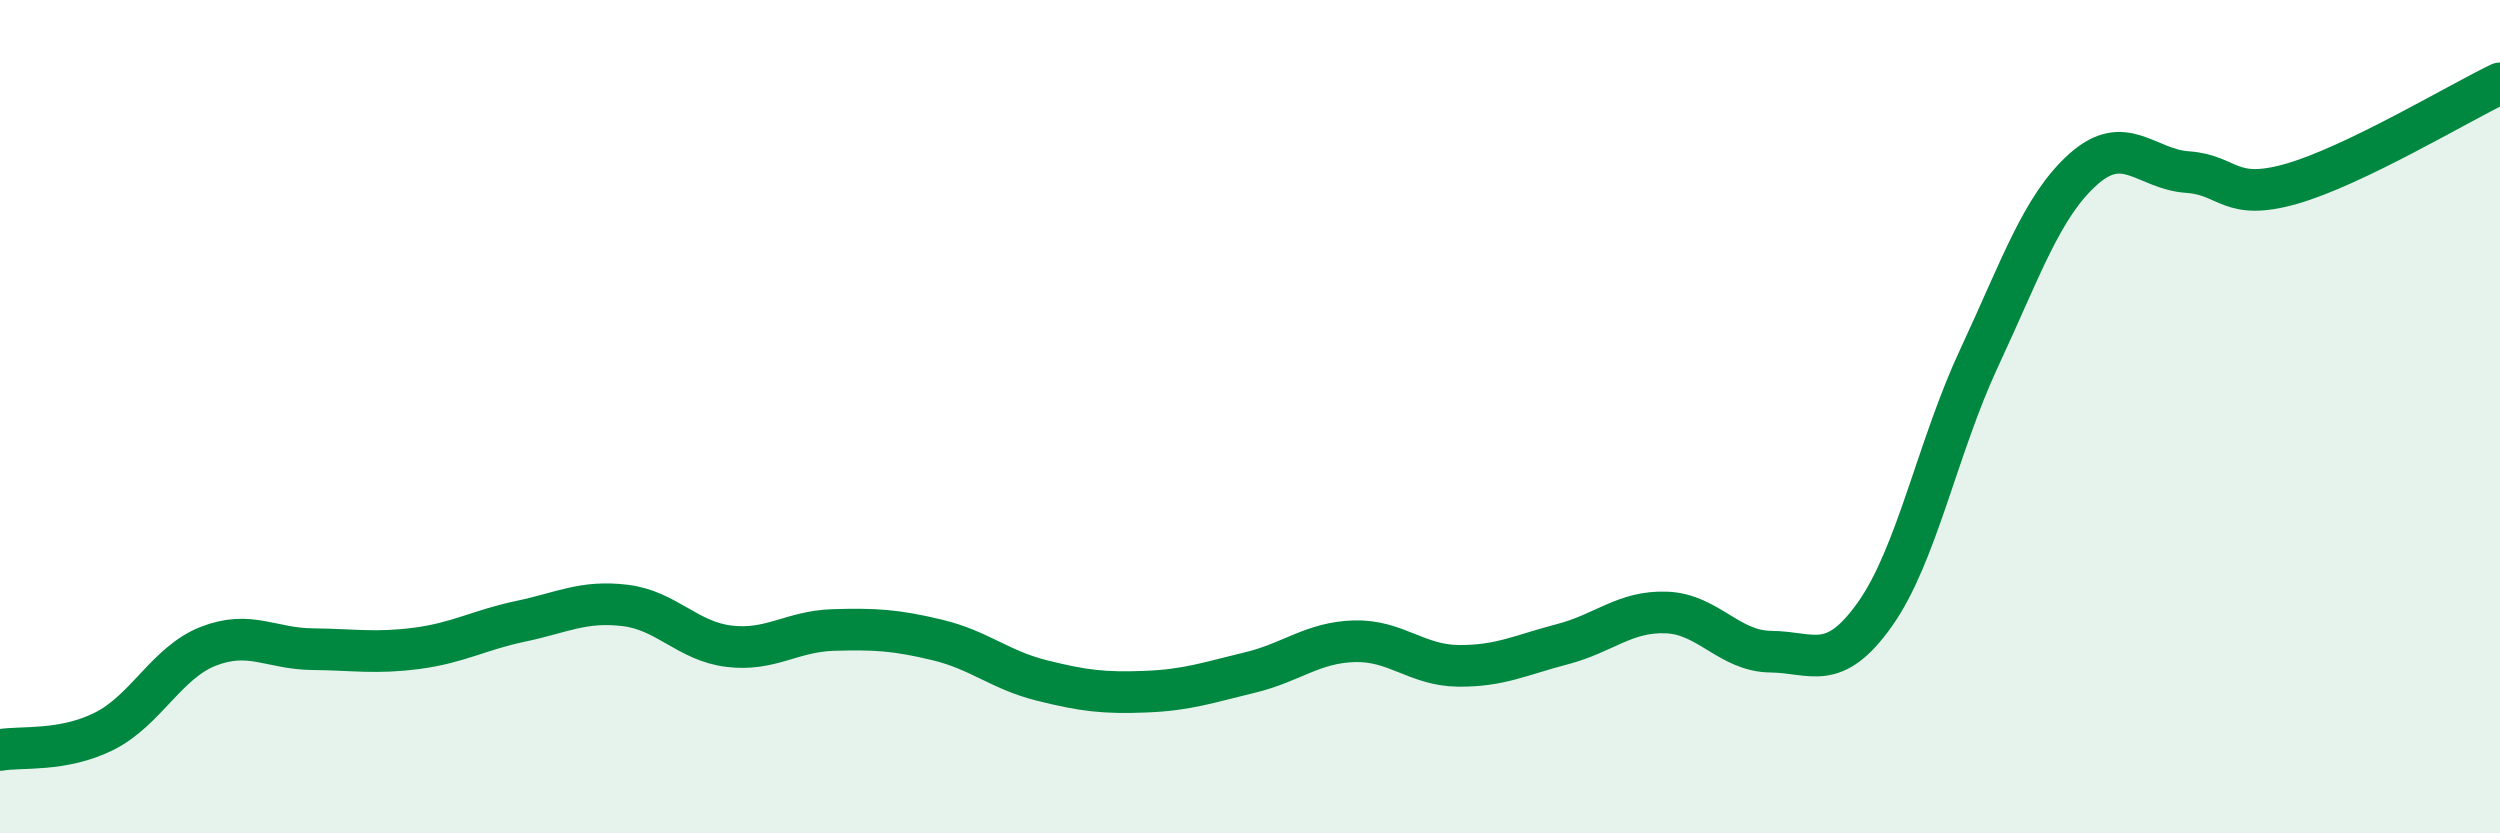 
    <svg width="60" height="20" viewBox="0 0 60 20" xmlns="http://www.w3.org/2000/svg">
      <path
        d="M 0,18 C 0.5,17.91 1.5,18.05 2.5,17.55 C 3.5,17.05 4,15.9 5,15.51 C 6,15.12 6.5,15.57 7.5,15.58 C 8.5,15.59 9,15.69 10,15.56 C 11,15.43 11.5,15.12 12.5,14.91 C 13.5,14.7 14,14.41 15,14.53 C 16,14.65 16.5,15.39 17.5,15.51 C 18.5,15.63 19,15.15 20,15.12 C 21,15.09 21.5,15.12 22.5,15.36 C 23.5,15.6 24,16.08 25,16.33 C 26,16.58 26.5,16.64 27.5,16.6 C 28.5,16.56 29,16.38 30,16.14 C 31,15.9 31.5,15.42 32.5,15.39 C 33.5,15.36 34,15.97 35,15.98 C 36,15.99 36.5,15.72 37.5,15.46 C 38.5,15.2 39,14.66 40,14.7 C 41,14.74 41.5,15.63 42.5,15.64 C 43.5,15.65 44,16.15 45,14.74 C 46,13.33 46.5,10.73 47.5,8.59 C 48.5,6.45 49,4.95 50,4.06 C 51,3.17 51.5,4.06 52.5,4.13 C 53.5,4.2 53.5,4.84 55,4.41 C 56.5,3.98 59,2.48 60,2L60 20L0 20Z"
        fill="#008740"
        opacity="0.1"
        stroke-linecap="round"
        stroke-linejoin="round"
      />
      <path
        d="M 0,18 C 0.5,17.91 1.5,18.05 2.5,17.55 C 3.5,17.05 4,15.9 5,15.51 C 6,15.12 6.5,15.57 7.5,15.58 C 8.5,15.59 9,15.69 10,15.56 C 11,15.43 11.5,15.12 12.5,14.91 C 13.5,14.7 14,14.41 15,14.53 C 16,14.65 16.5,15.39 17.5,15.51 C 18.5,15.63 19,15.15 20,15.12 C 21,15.09 21.5,15.12 22.5,15.36 C 23.5,15.6 24,16.08 25,16.33 C 26,16.58 26.5,16.64 27.5,16.6 C 28.5,16.56 29,16.38 30,16.14 C 31,15.9 31.5,15.42 32.5,15.39 C 33.5,15.36 34,15.97 35,15.98 C 36,15.99 36.5,15.72 37.5,15.46 C 38.5,15.2 39,14.66 40,14.7 C 41,14.74 41.5,15.63 42.5,15.64 C 43.5,15.65 44,16.15 45,14.74 C 46,13.33 46.5,10.73 47.5,8.59 C 48.5,6.45 49,4.95 50,4.06 C 51,3.17 51.5,4.06 52.5,4.13 C 53.5,4.2 53.5,4.84 55,4.41 C 56.5,3.98 59,2.48 60,2"
        stroke="#008740"
        stroke-width="1"
        fill="none"
        stroke-linecap="round"
        stroke-linejoin="round"
      />
    </svg>
  